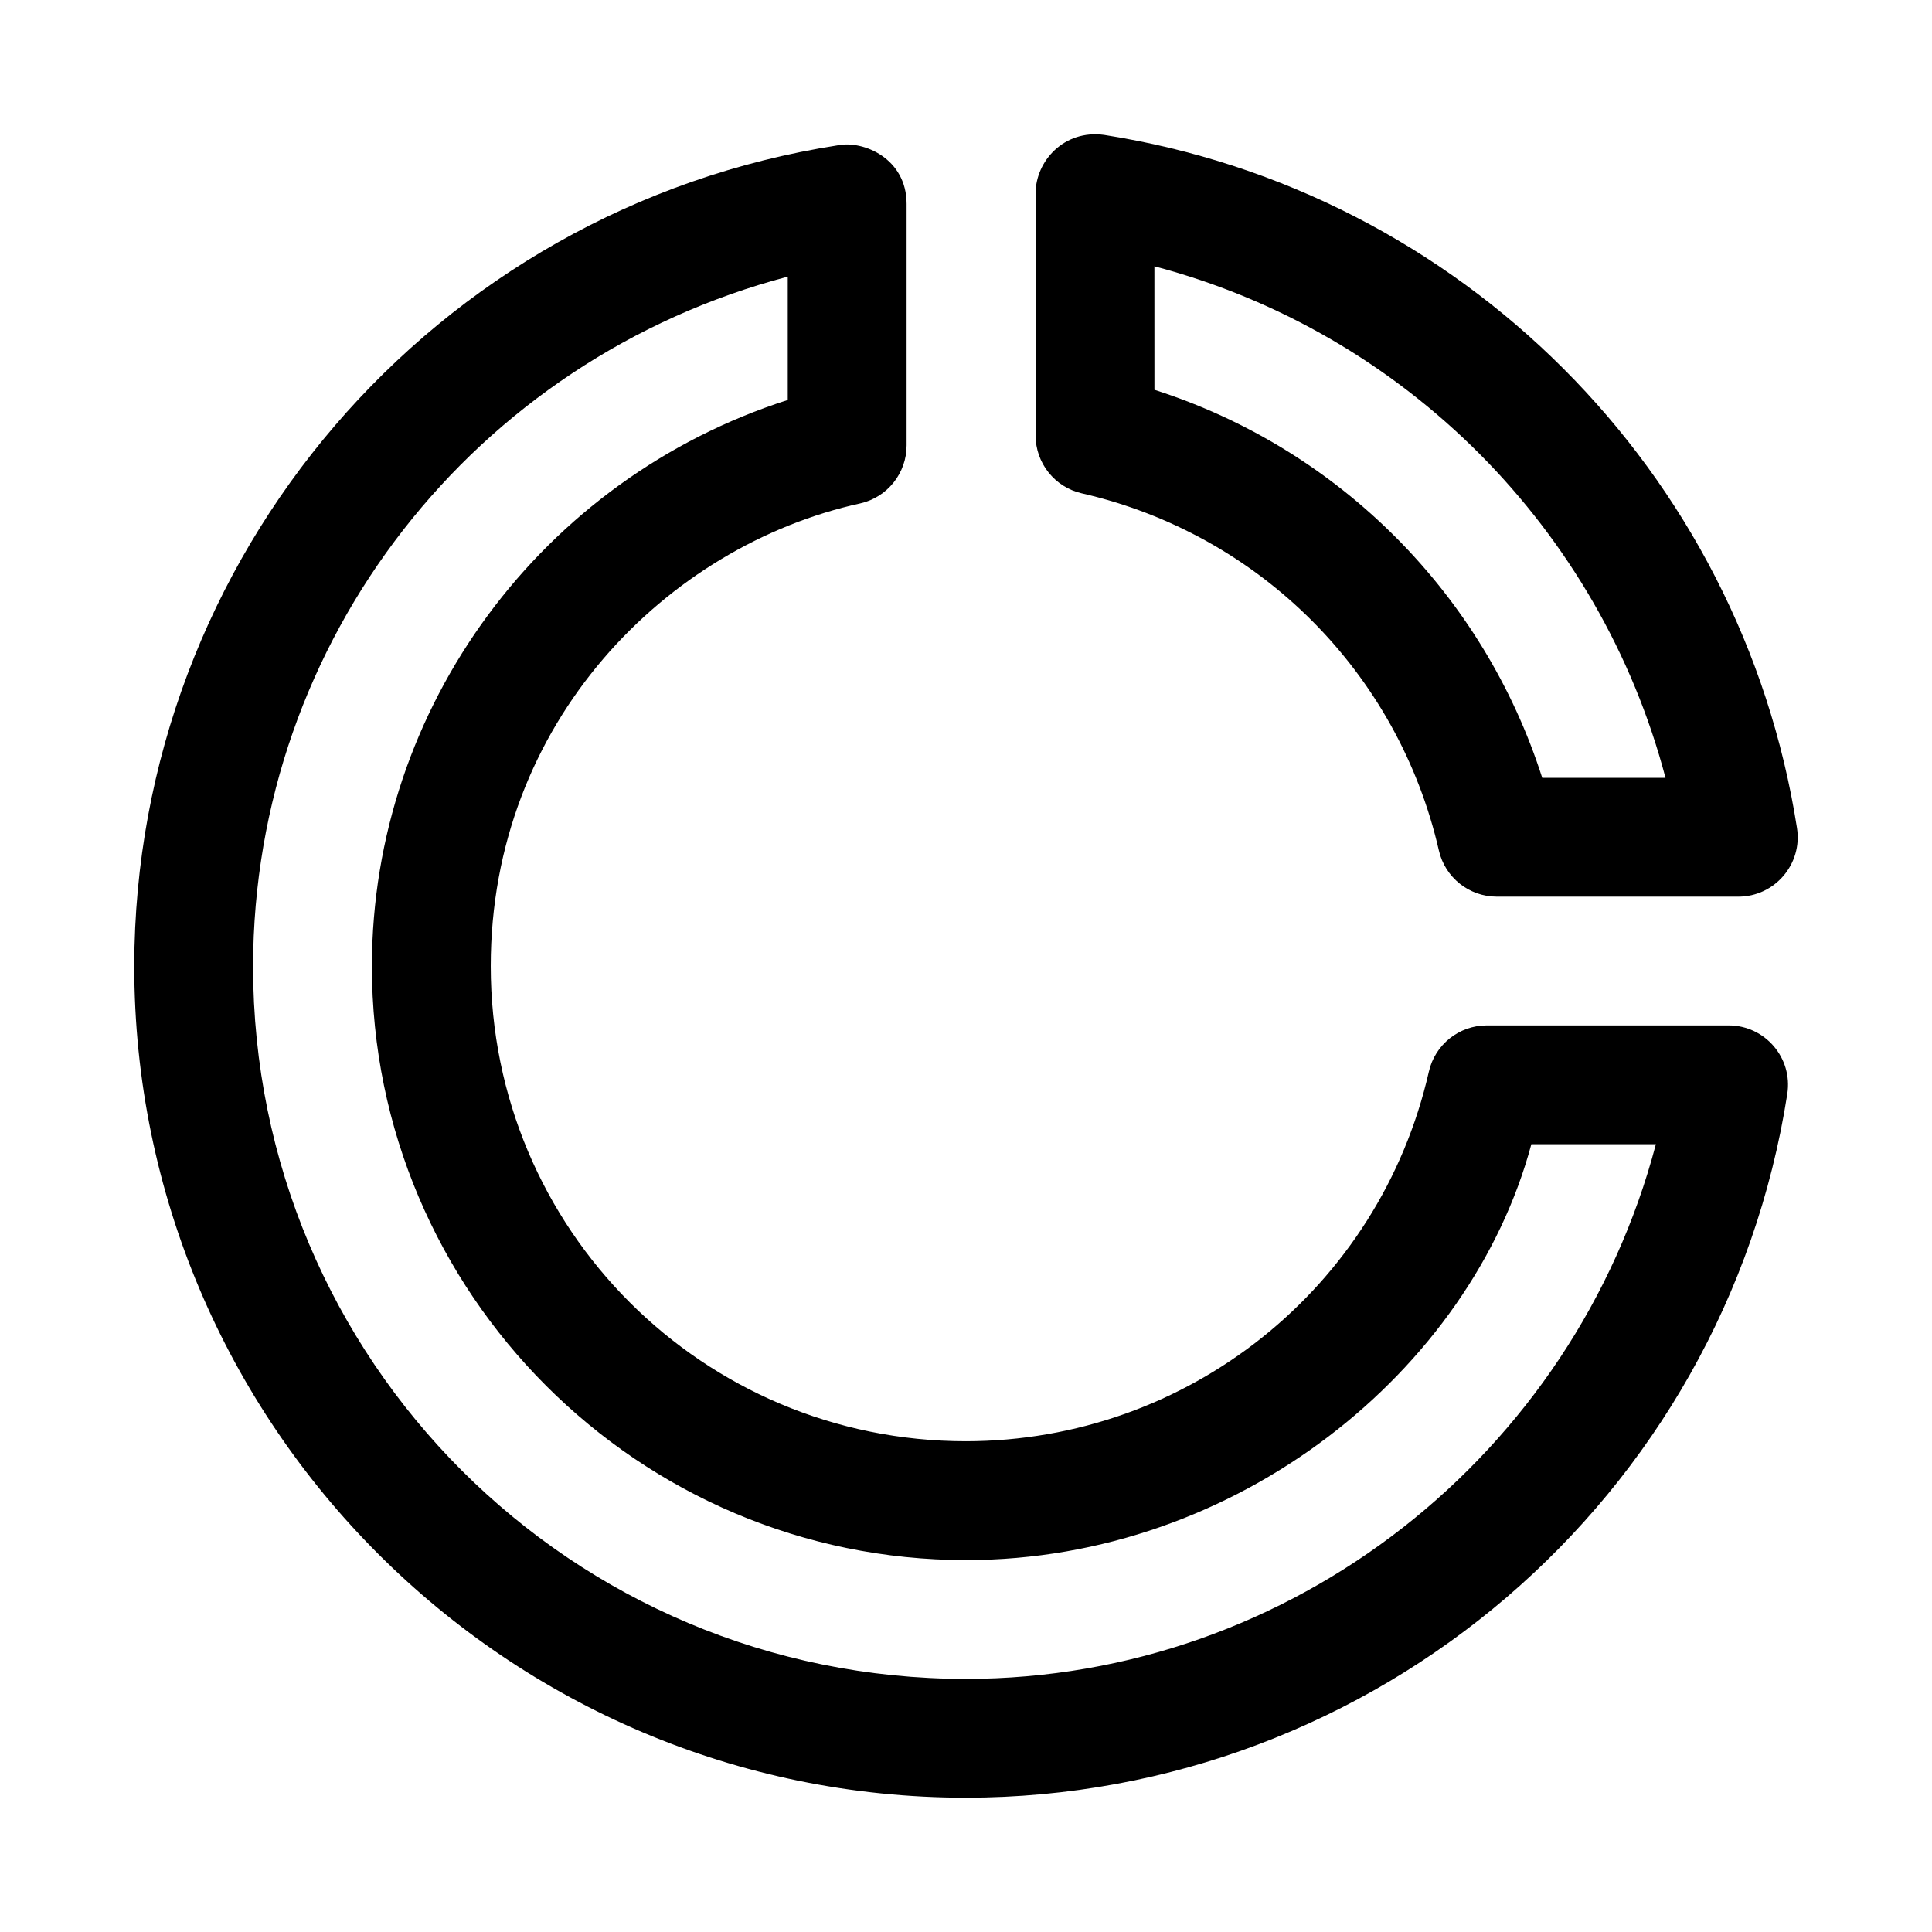 <?xml version="1.0" encoding="UTF-8"?>
<!-- Uploaded to: ICON Repo, www.iconrepo.com, Generator: ICON Repo Mixer Tools -->
<svg fill="#000000" width="800px" height="800px" version="1.1" viewBox="144 144 512 512" xmlns="http://www.w3.org/2000/svg">
 <g>
  <path d="m418.44 195.28v64.082c-0.012 7.356 5.066 13.738 12.238 15.375 47.137 10.797 83.863 47.539 94.648 94.68 1.648 7.144 8.012 12.207 15.344 12.207h63.992c9.664 0 17.051-8.625 15.559-18.172-14.773-94.562-89.055-168.86-183.61-183.7-10.613-1.457-18.176 6.922-18.176 15.531zm31.488 19.289c66.543 17.562 118.14 69.871 135.45 135.57l-32.672-0.004c-15.48-48.445-53.586-87.094-102.77-102.83z"/>
  <path d="m366.08 182.5c-107.13 16.68-186.36 109.07-186.5 217.5 0 121.54 98.871 220.41 220.42 220.41 108.47-0.078 200.96-79.32 217.65-186.5 1.496-9.547-5.894-18.172-15.562-18.172h-64.082c-7.352 0.008-13.723 5.098-15.344 12.27-13.066 57.336-63.859 97.863-122.66 97.938-69.738 0-125.94-56.188-125.95-125.92 0-64.77 46.812-111.43 97.969-122.63 7.168-1.641 12.25-8.023 12.238-15.375v-63.992c0-12.066-11.488-16.867-18.172-15.527zm-13.316 34.816v32.68c-65.02 20.824-110.12 81.242-110.21 150 0 86.766 70.676 157.44 157.44 157.44 72.133 0 133.79-50.352 149.83-110.21h33c-21.621 82.109-96.273 141.64-182.83 141.7-104.52 0-188.91-84.383-188.93-188.9 0.156-86.504 58.766-160.86 141.7-182.71z"/>
 </g>
</svg>